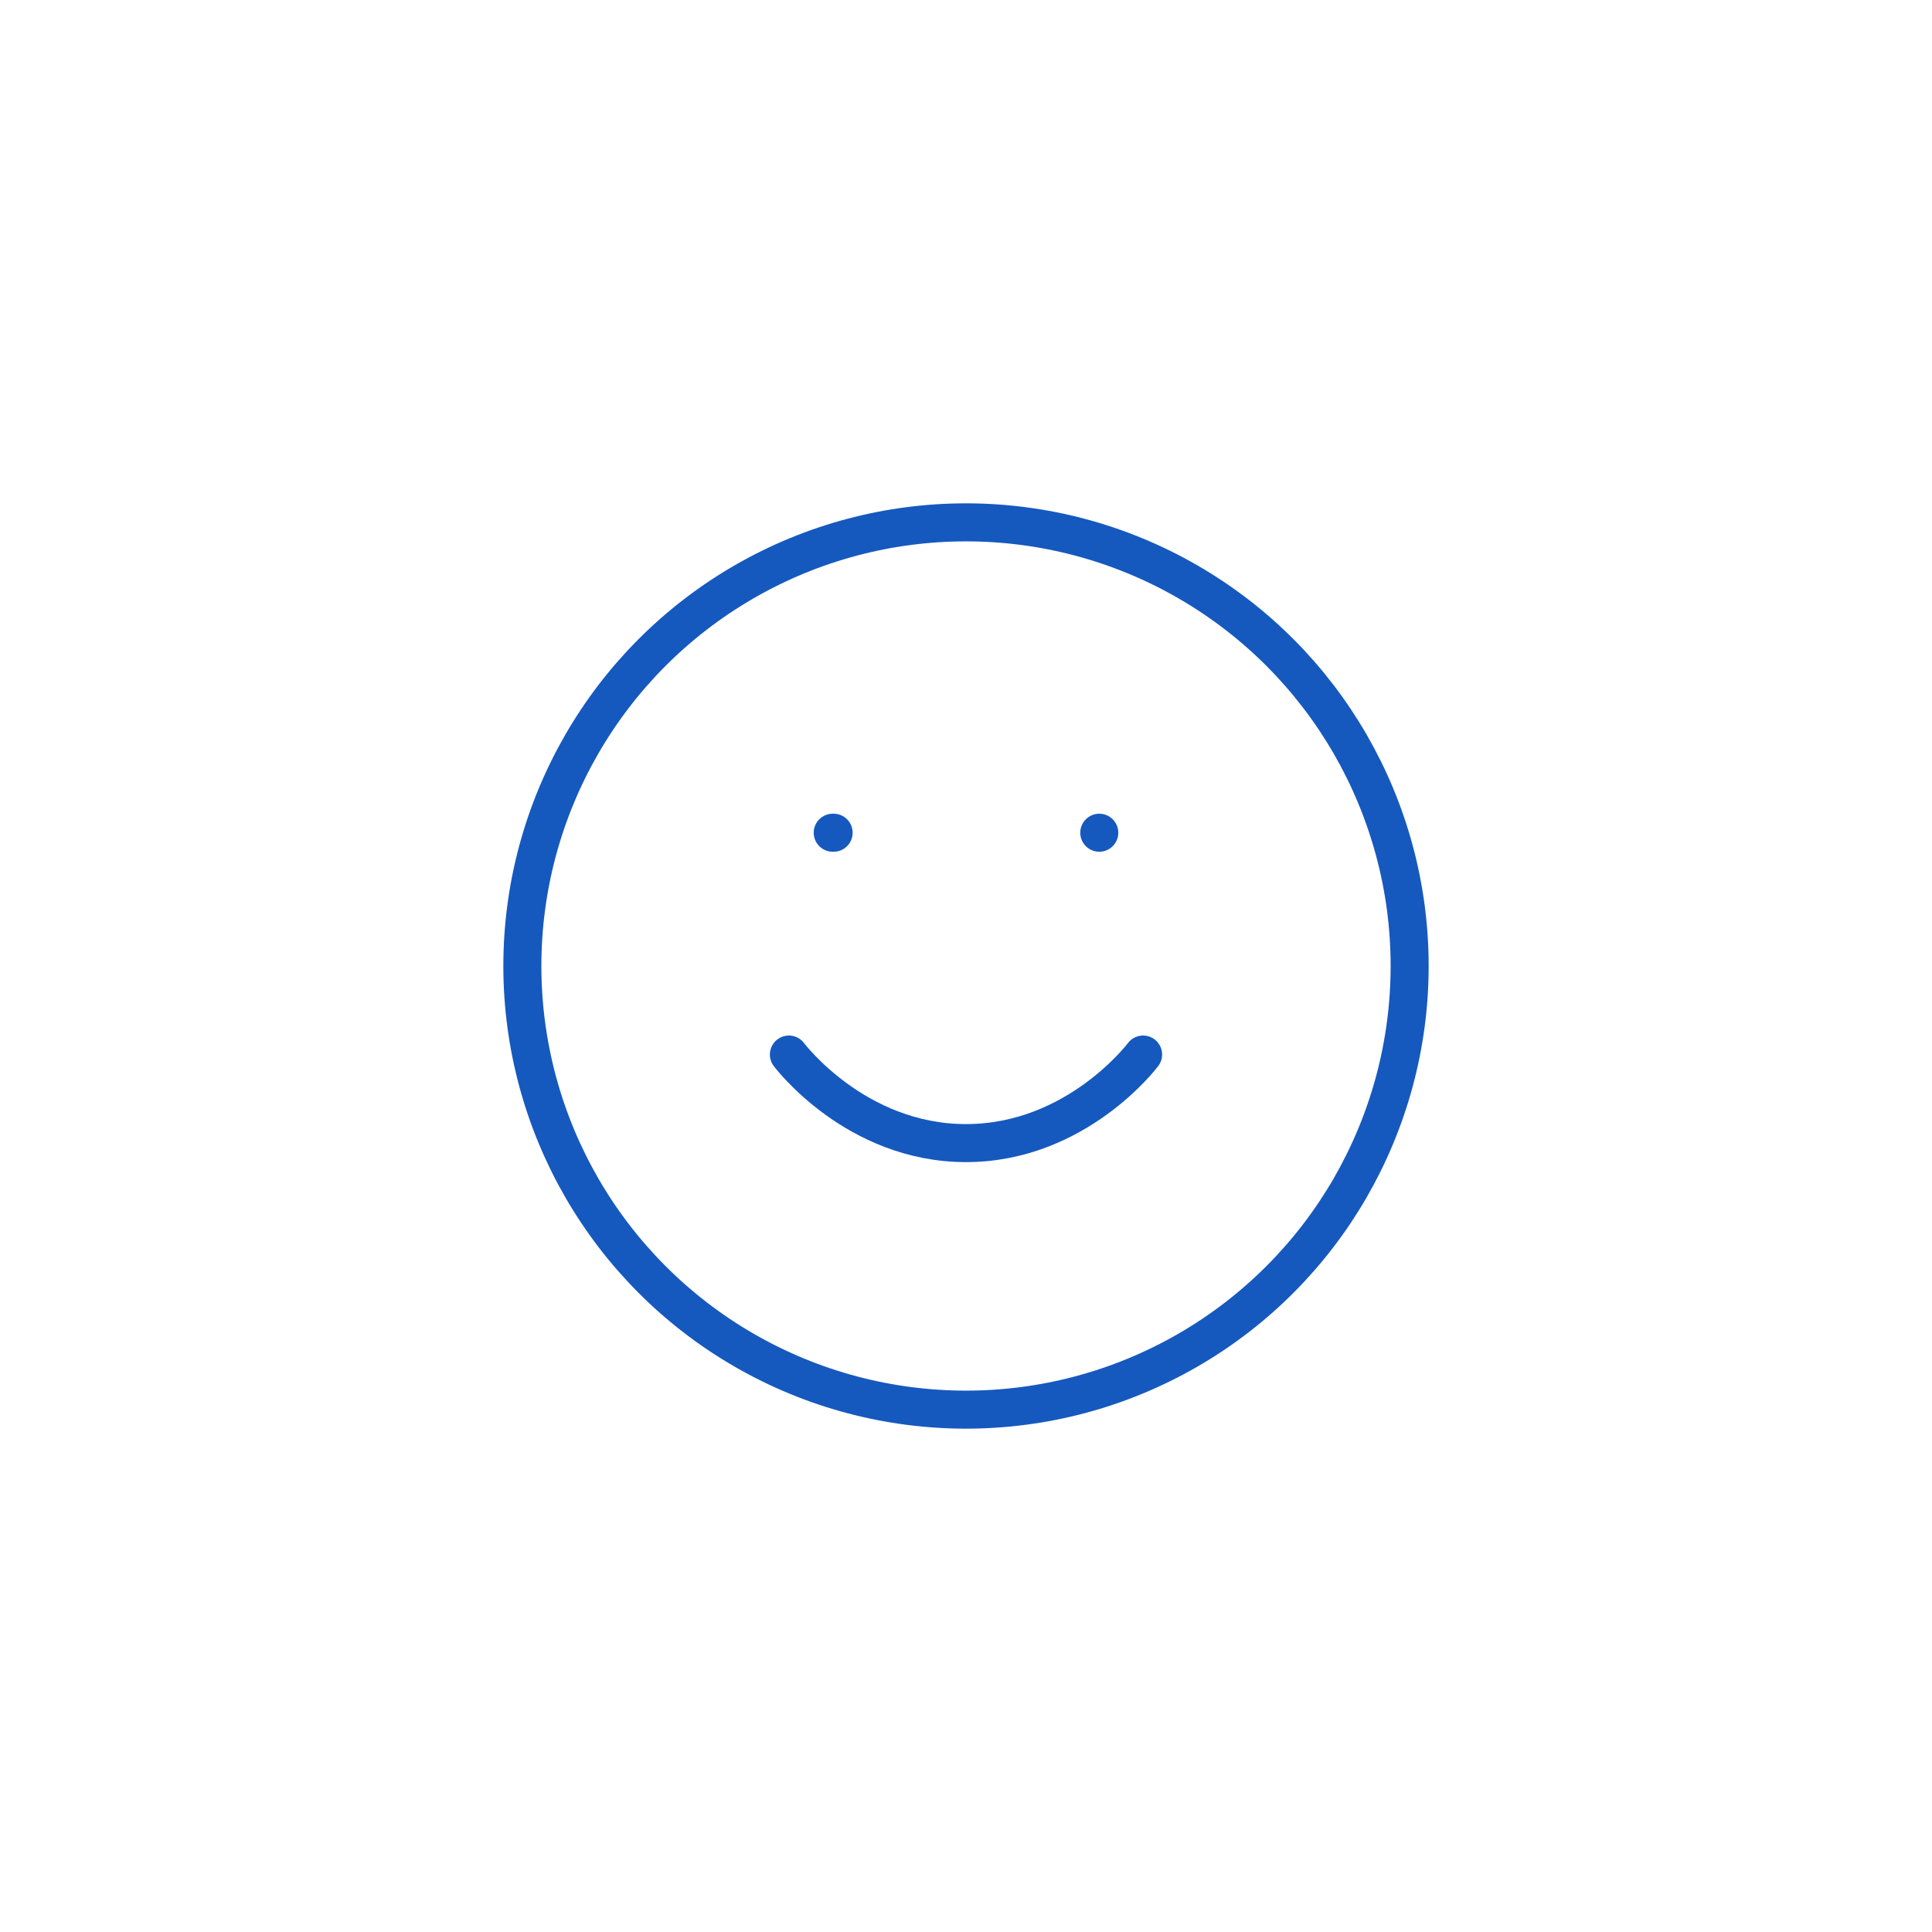<?xml version="1.0" encoding="utf-8"?>
<!-- Generator: Adobe Illustrator 27.3.1, SVG Export Plug-In . SVG Version: 6.00 Build 0)  -->
<svg version="1.1" id="Warstwa_1" xmlns="http://www.w3.org/2000/svg" xmlns:xlink="http://www.w3.org/1999/xlink" x="0px" y="0px"
	 width="216px" height="216px" viewBox="0 0 216 216" style="enable-background:new 0 0 216 216;" xml:space="preserve">
<style type="text/css">
	.st0{fill:none;stroke:#1559BF;stroke-width:4.252;stroke-linecap:round;stroke-linejoin:round;stroke-miterlimit:10;}
</style>
<g>
	<circle class="st0" cx="108" cy="108" r="49.6"/>
	<path class="st0" d="M88.2,117.9c0,0,7.4,9.9,19.8,9.9s19.8-9.9,19.8-9.9"/>
	<line class="st0" x1="93.1" y1="93.1" x2="93.2" y2="93.1"/>
	<line class="st0" x1="122.9" y1="93.1" x2="122.9" y2="93.1"/>
</g>
</svg>
